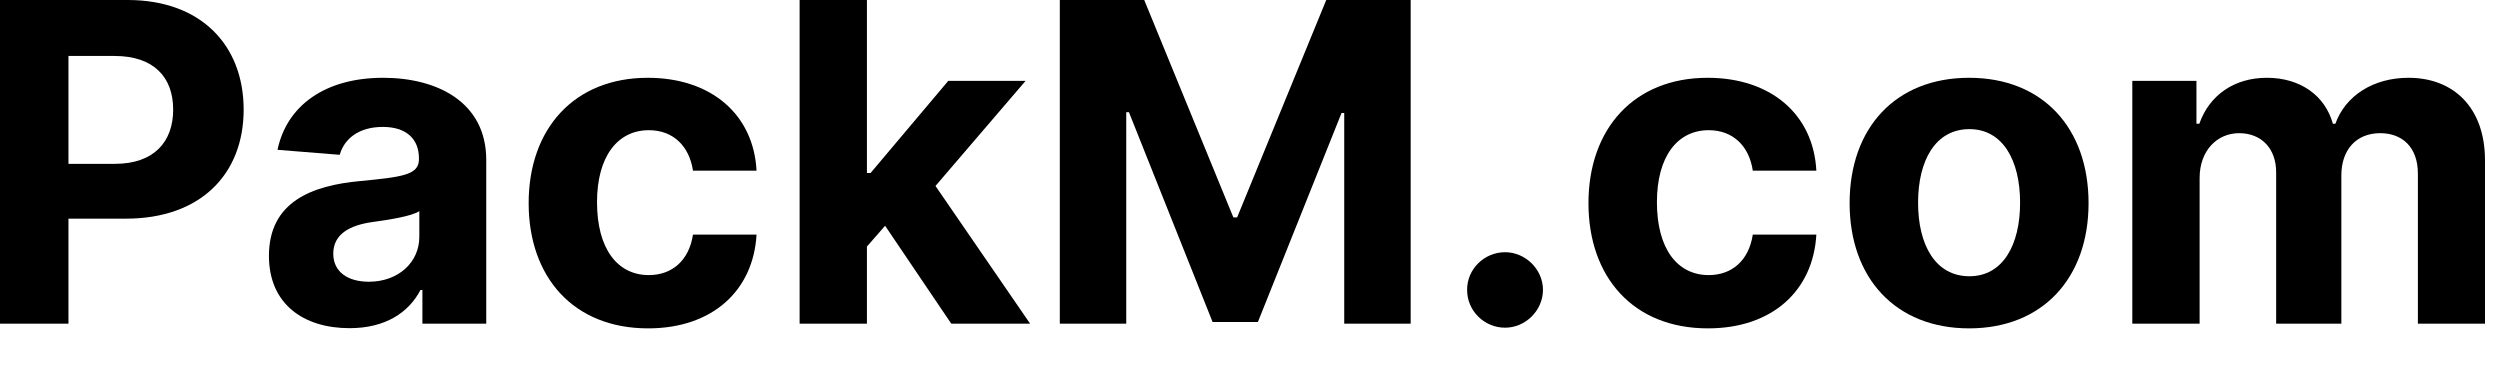 <?xml version="1.0" encoding="utf-8"?>
<svg xmlns="http://www.w3.org/2000/svg" fill="none" height="100%" overflow="visible" preserveAspectRatio="none" style="display: block;" viewBox="0 0 26 4" width="100%">
<g id="PackM.com">
<path d="M0 3.366H0.712V2.274H1.31C2.084 2.274 2.534 1.813 2.534 1.14C2.534 0.472 2.092 0 1.328 0H0V3.366ZM0.712 1.704V0.582H1.191C1.602 0.582 1.801 0.805 1.801 1.14C1.801 1.474 1.602 1.704 1.195 1.704H0.712Z" fill="black"/>
<path d="M3.635 3.413C4.008 3.413 4.25 3.251 4.373 3.016H4.393V3.366H5.057V1.663C5.057 1.062 4.547 0.809 3.985 0.809C3.38 0.809 2.983 1.098 2.886 1.558L3.533 1.61C3.581 1.443 3.73 1.32 3.982 1.32C4.22 1.32 4.357 1.44 4.357 1.647V1.657C4.357 1.819 4.184 1.841 3.745 1.883C3.246 1.929 2.797 2.097 2.797 2.661C2.797 3.16 3.154 3.413 3.635 3.413ZM3.836 2.93C3.62 2.93 3.466 2.83 3.466 2.638C3.466 2.44 3.629 2.343 3.875 2.309C4.028 2.288 4.278 2.251 4.361 2.196V2.463C4.361 2.728 4.143 2.93 3.836 2.93Z" fill="black"/>
<path d="M6.74 3.415C7.412 3.415 7.835 3.02 7.868 2.44H7.207C7.166 2.71 6.988 2.861 6.748 2.861C6.421 2.861 6.209 2.587 6.209 2.103C6.209 1.627 6.423 1.354 6.748 1.354C7.005 1.354 7.169 1.523 7.207 1.775H7.868C7.838 1.191 7.396 0.809 6.737 0.809C5.971 0.809 5.498 1.339 5.498 2.113C5.498 2.881 5.963 3.415 6.74 3.415Z" fill="black"/>
<path d="M8.316 3.366H9.016V2.564L9.205 2.348L9.893 3.366H10.713L9.729 1.934L10.666 0.841H9.862L9.054 1.799H9.016V0H8.316V3.366Z" fill="black"/>
<path d="M11.022 0V3.366H11.713V1.167H11.741L12.611 3.349H13.082L13.952 1.175H13.98V3.366H14.671V0H13.793L12.866 2.261H12.827L11.9 0H11.022Z" fill="black"/>
<path d="M15.653 3.408C15.863 3.408 16.046 3.232 16.047 3.014C16.046 2.799 15.863 2.623 15.653 2.623C15.436 2.623 15.257 2.799 15.258 3.014C15.257 3.232 15.436 3.408 15.653 3.408Z" fill="black"/>
<path d="M17.762 3.415C18.435 3.415 18.857 3.02 18.89 2.44H18.229C18.188 2.71 18.011 2.861 17.771 2.861C17.444 2.861 17.232 2.587 17.232 2.103C17.232 1.627 17.445 1.354 17.771 1.354C18.027 1.354 18.192 1.523 18.229 1.775H18.89C18.86 1.191 18.418 0.809 17.759 0.809C16.994 0.809 16.52 1.339 16.52 2.113C16.52 2.881 16.985 3.415 17.762 3.415Z" fill="black"/>
<path d="M20.479 3.415C21.244 3.415 21.721 2.891 21.721 2.113C21.721 1.331 21.244 0.809 20.479 0.809C19.713 0.809 19.236 1.331 19.236 2.113C19.236 2.891 19.713 3.415 20.479 3.415ZM20.482 2.873C20.129 2.873 19.948 2.549 19.948 2.108C19.948 1.668 20.129 1.343 20.482 1.343C20.829 1.343 21.009 1.668 21.009 2.108C21.009 2.549 20.829 2.873 20.482 2.873Z" fill="black"/>
<path d="M22.176 3.366H22.876V1.85C22.876 1.571 23.054 1.385 23.287 1.385C23.517 1.385 23.672 1.543 23.672 1.791V3.366H24.35V1.824C24.35 1.563 24.5 1.385 24.755 1.385C24.978 1.385 25.146 1.525 25.146 1.806V3.366H25.844V1.668C25.844 1.121 25.519 0.809 25.049 0.809C24.679 0.809 24.391 0.998 24.288 1.287H24.262C24.181 0.994 23.923 0.809 23.576 0.809C23.236 0.809 22.978 0.989 22.873 1.287H22.843V0.841H22.176V3.366Z" fill="black"/>
</g>
</svg>